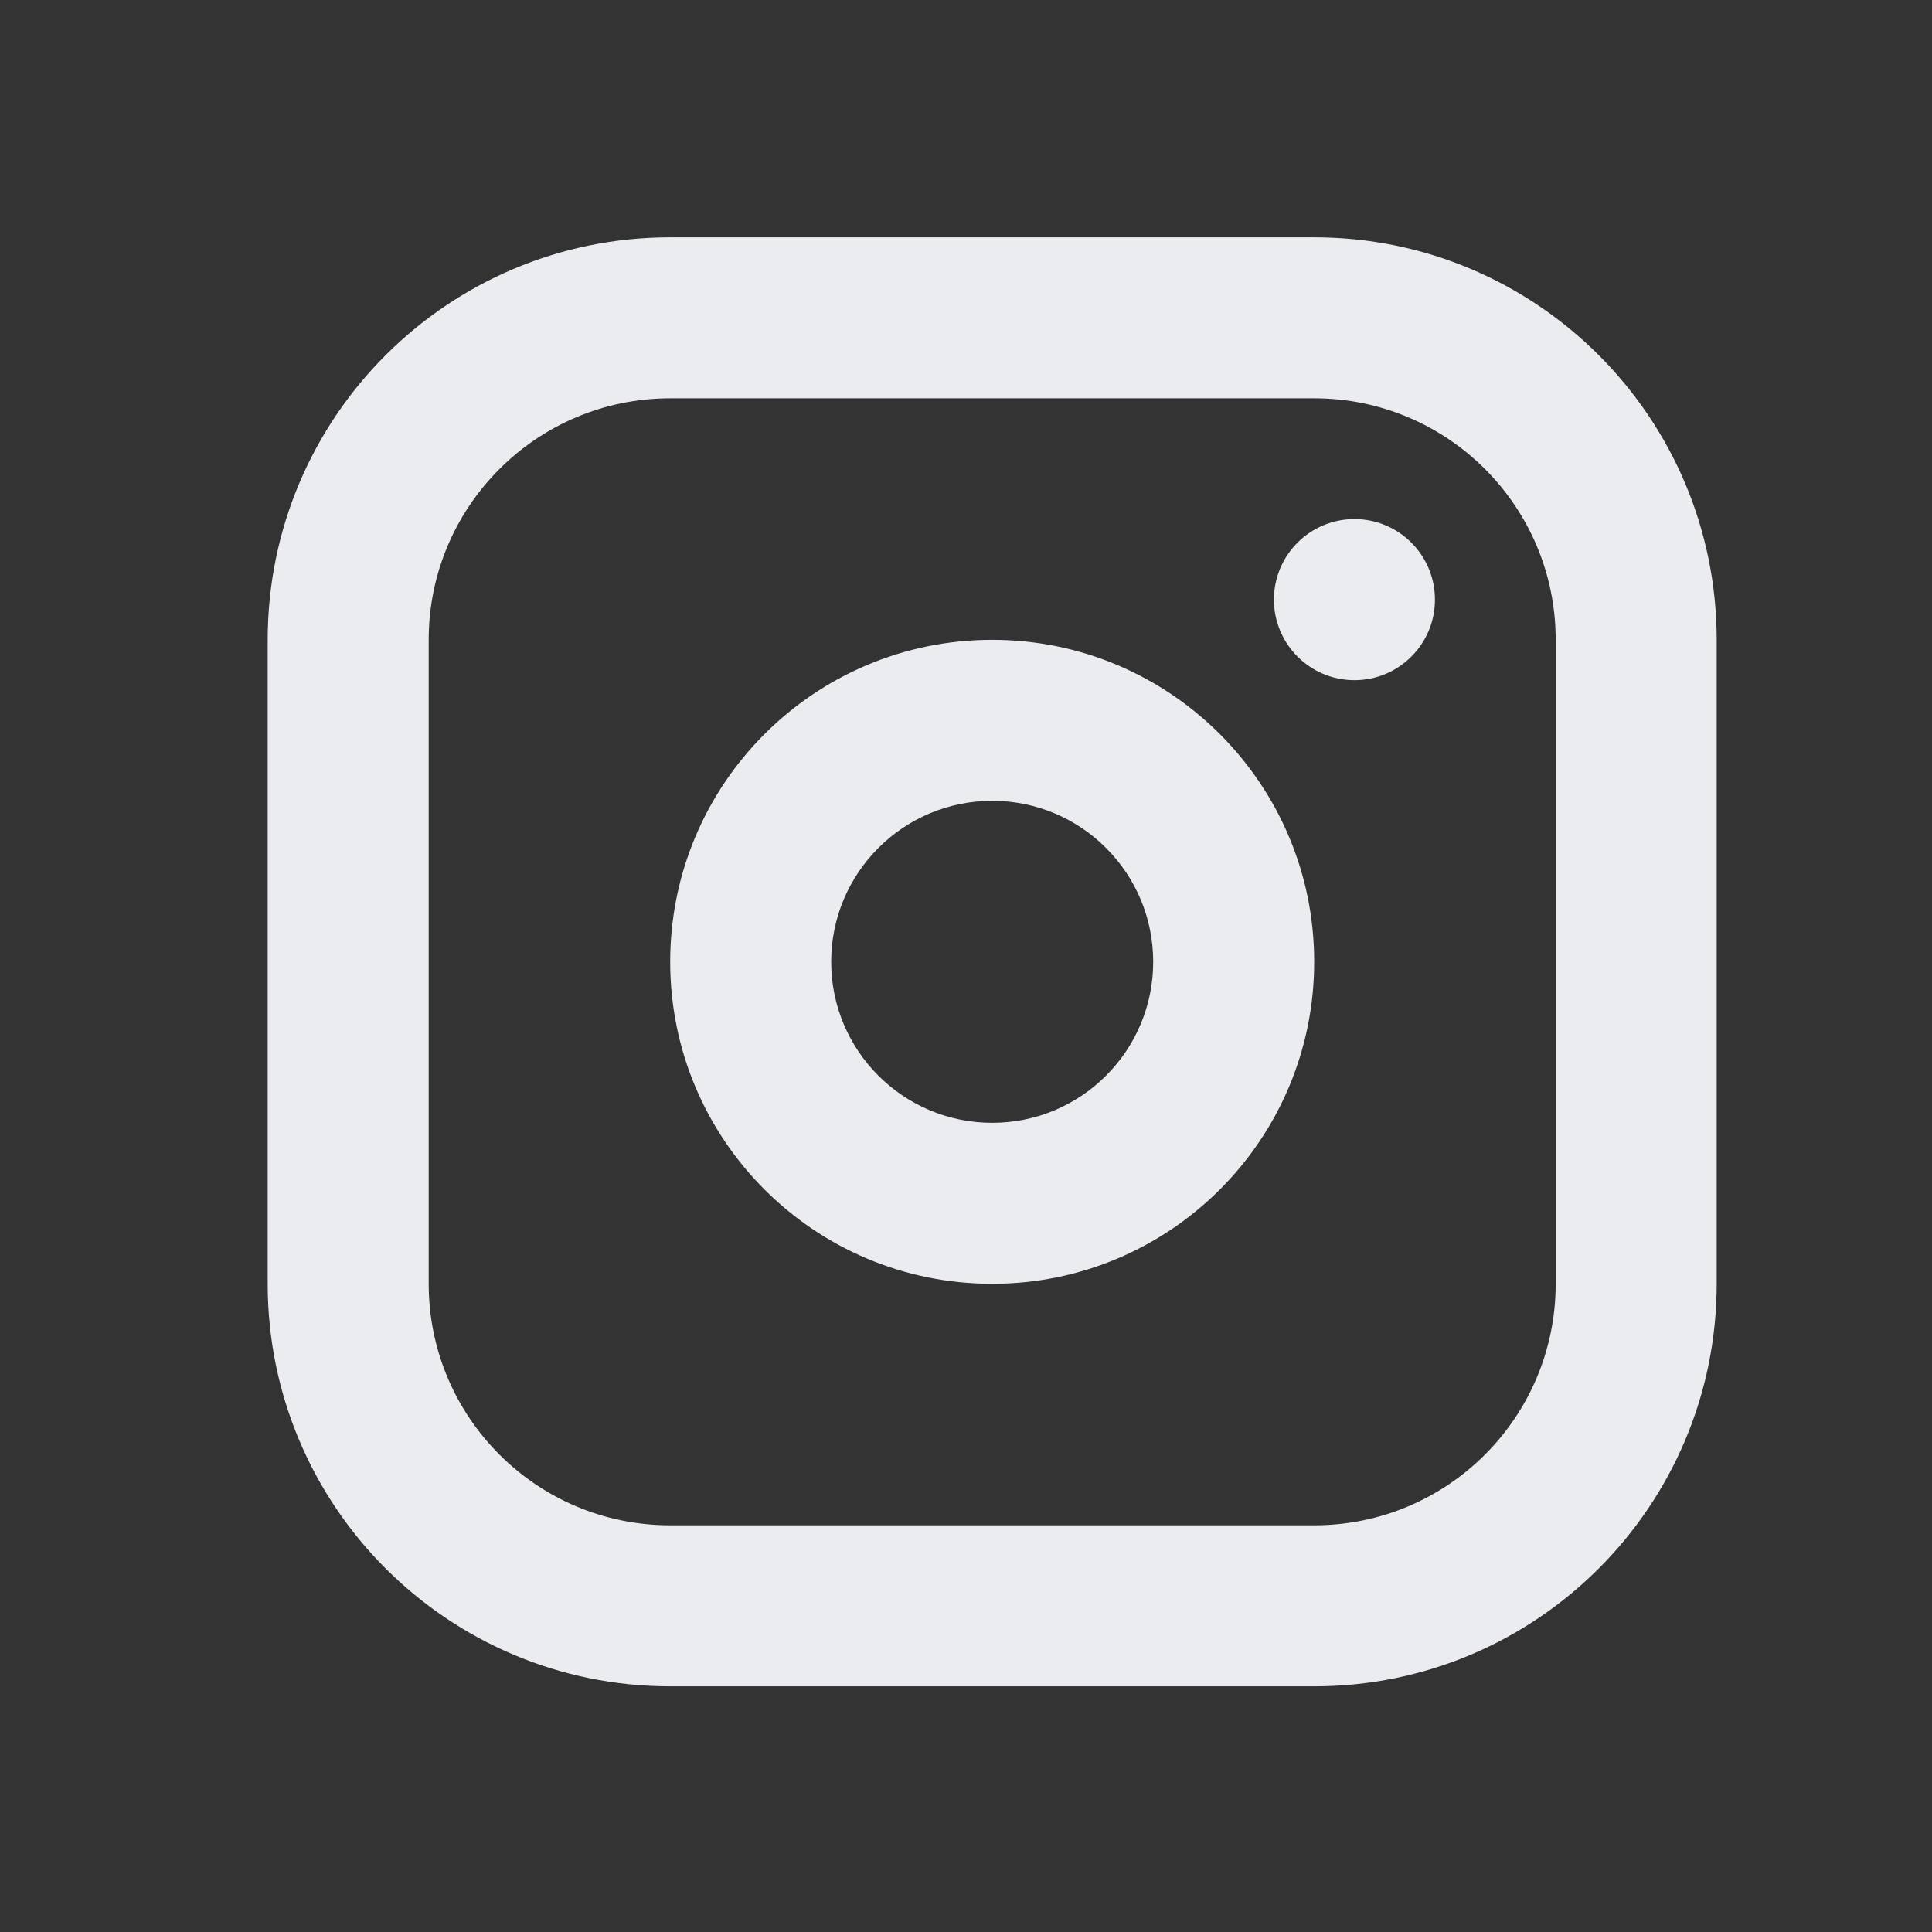 <svg width="18" height="18" viewBox="0 0 18 18" fill="none" xmlns="http://www.w3.org/2000/svg">
<rect x="0" y="0" width="18" height="18" fill="#333333" stroke="none"/>
<path fill-rule="evenodd" clip-rule="evenodd" d="M6.244 3.711C5.002 3.711 3.994 4.718 3.994 5.961V11.961C3.994 13.204 5.002 14.211 6.244 14.211H12.244C13.487 14.211 14.494 13.204 14.494 11.961V5.961C14.494 4.718 13.487 3.711 12.244 3.711H6.244ZM2.494 5.961C2.494 3.89 4.173 2.211 6.244 2.211H12.244C14.315 2.211 15.994 3.89 15.994 5.961V11.961C15.994 14.032 14.315 15.711 12.244 15.711H6.244C4.173 15.711 2.494 14.032 2.494 11.961V5.961ZM9.244 7.461C8.416 7.461 7.744 8.133 7.744 8.961C7.744 9.789 8.416 10.461 9.244 10.461C10.073 10.461 10.744 9.789 10.744 8.961C10.744 8.133 10.073 7.461 9.244 7.461ZM6.244 8.961C6.244 7.304 7.587 5.961 9.244 5.961C10.901 5.961 12.244 7.304 12.244 8.961C12.244 10.618 10.901 11.961 9.244 11.961C7.587 11.961 6.244 10.618 6.244 8.961ZM13.369 5.586C13.369 5.172 13.033 4.836 12.619 4.836C12.205 4.836 11.869 5.172 11.869 5.586V5.587C11.869 6.001 12.205 6.337 12.619 6.337C13.033 6.337 13.369 6.001 13.369 5.587V5.586Z" fill="#EAECF0"/>
</svg>
